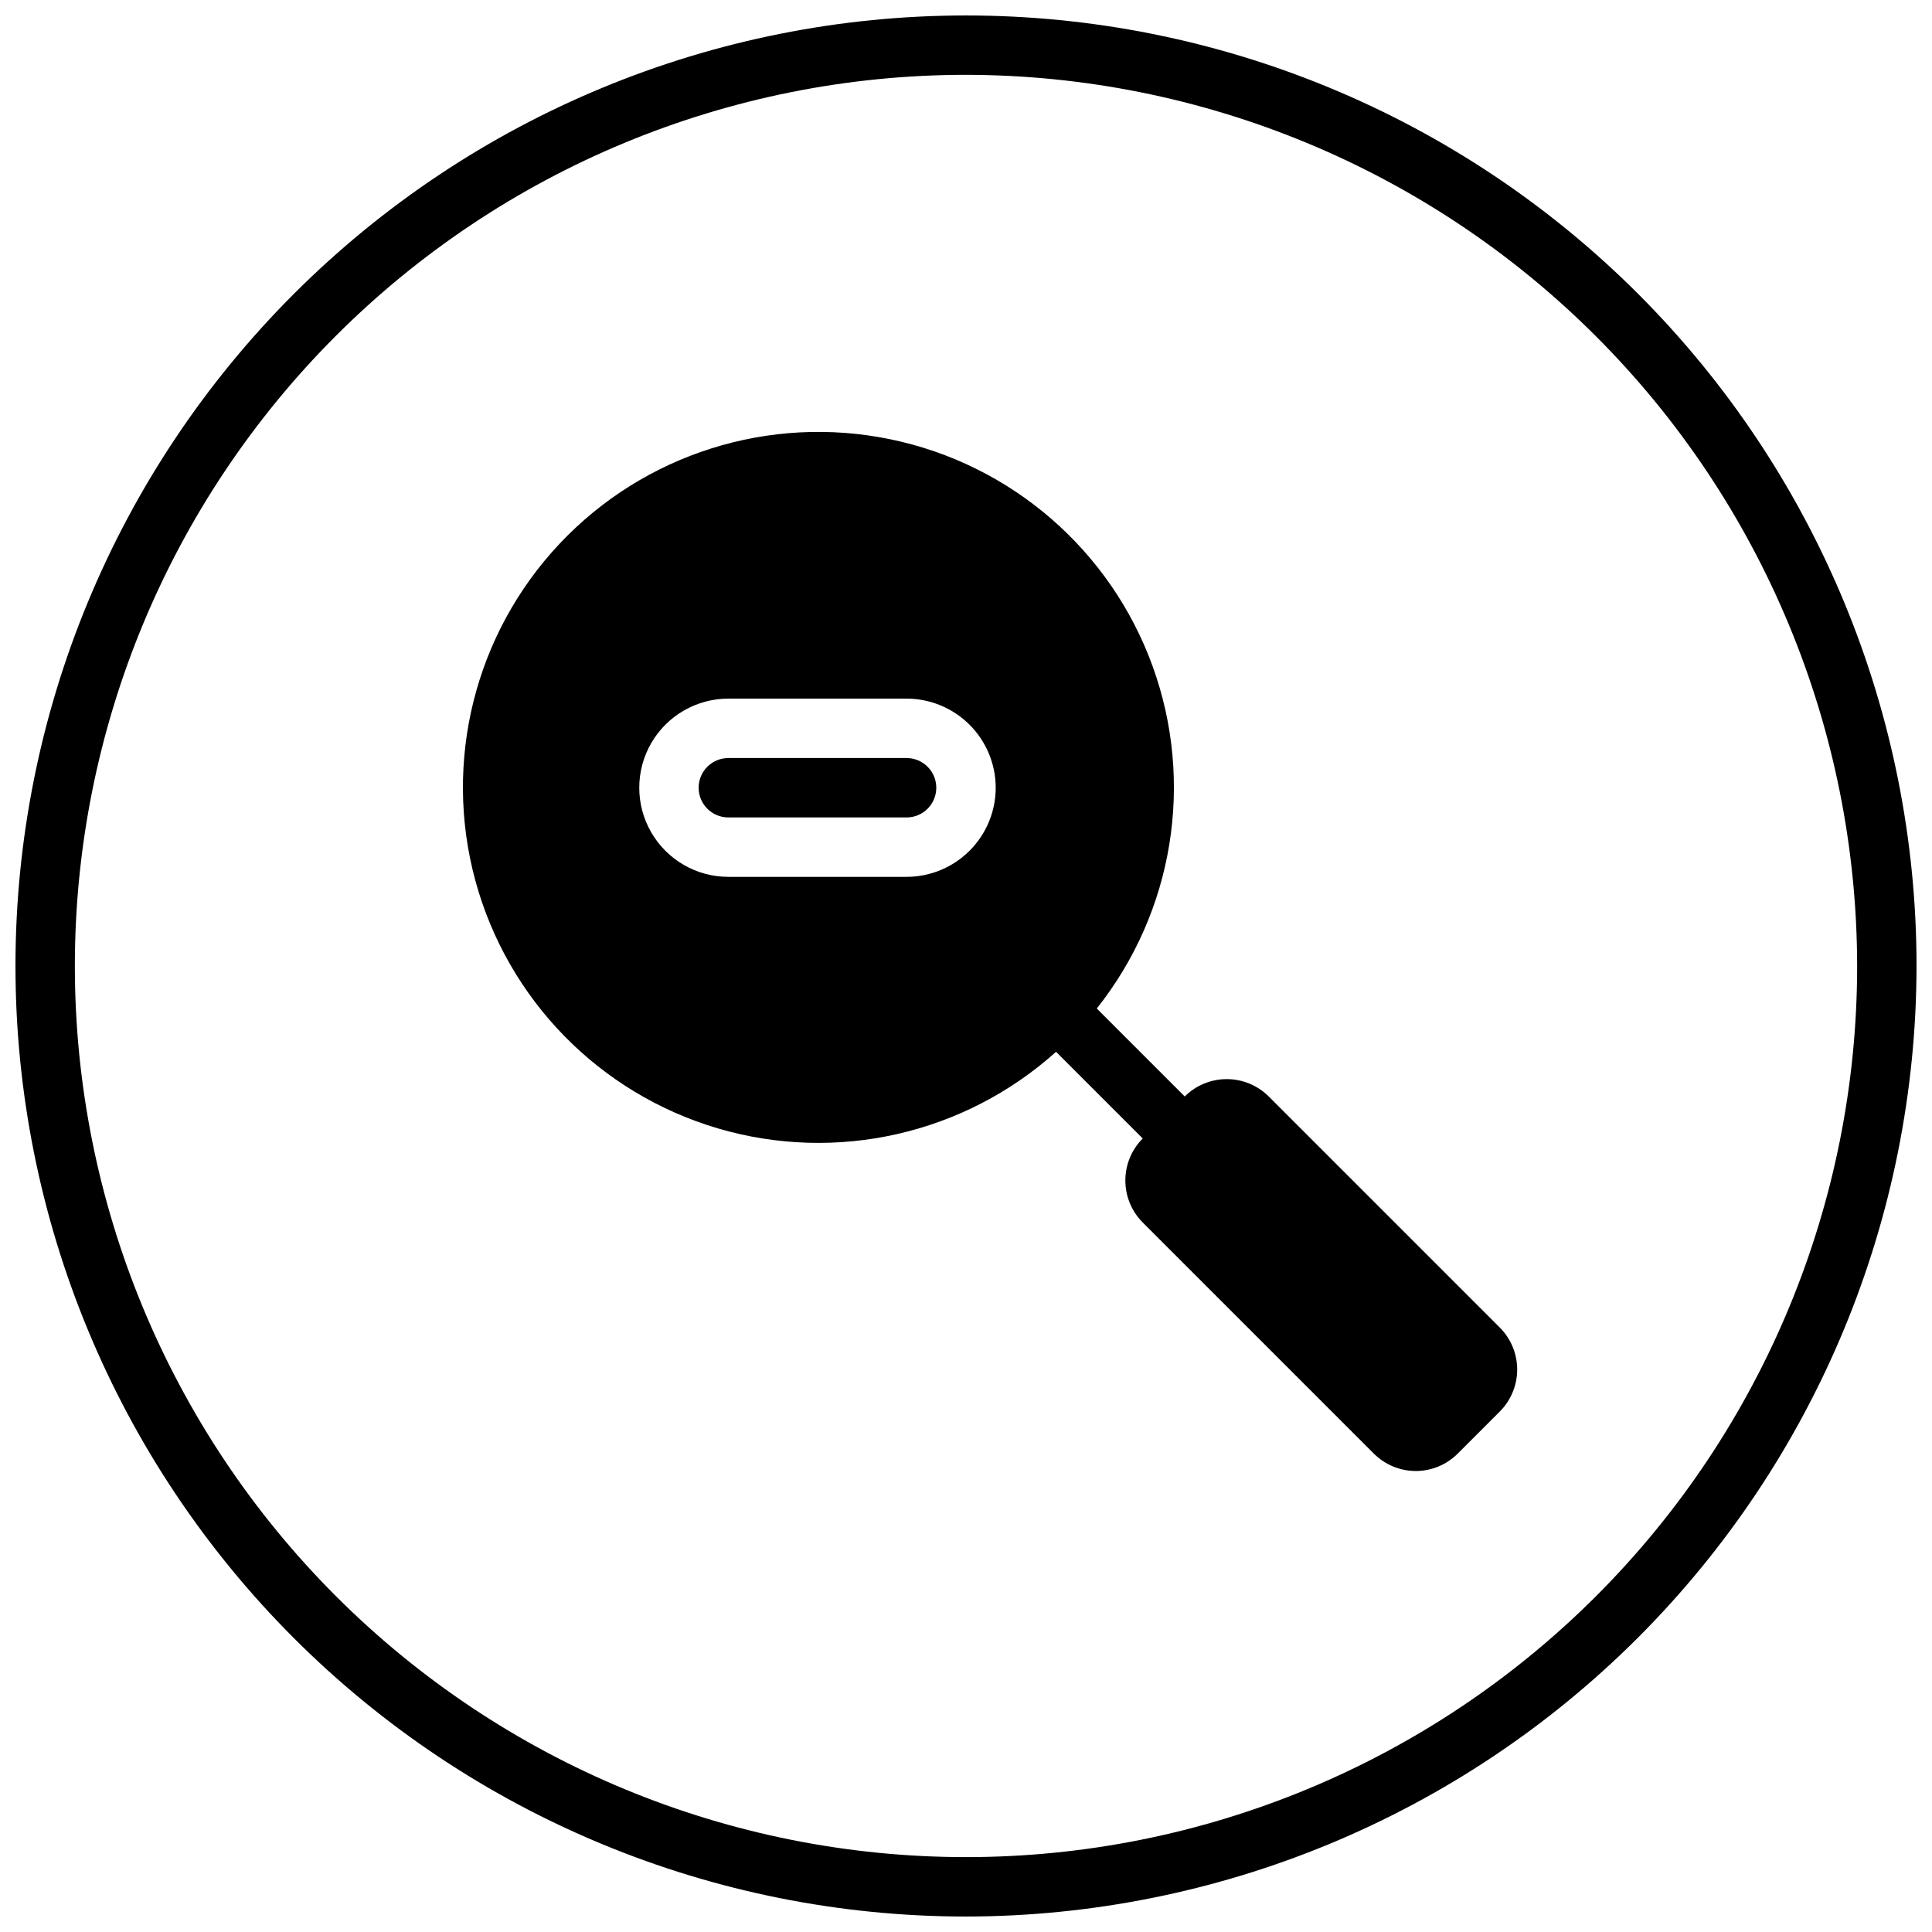 <?xml version="1.0" encoding="UTF-8"?>
<!-- Uploaded to: SVG Repo, www.svgrepo.com, Generator: SVG Repo Mixer Tools -->
<svg width="800px" height="800px" version="1.1" viewBox="144 144 512 512" xmlns="http://www.w3.org/2000/svg">
 <defs>
  <clipPath id="a">
   <path d="m148.09 148.09h503.81v503.81h-503.81z"/>
  </clipPath>
 </defs>
 <g clip-path="url(#a)">
  <path d="m400 651.9c-66.812 0-130.88-26.539-178.12-73.781-47.242-47.242-73.781-111.31-73.781-178.12 0-66.812 26.539-130.88 73.781-178.12s111.31-73.781 178.12-73.781c66.809 0 130.88 26.539 178.12 73.781 47.242 47.242 73.781 111.31 73.781 178.12-0.074 66.785-26.641 130.81-73.863 178.04-47.227 47.223-111.25 73.789-178.04 73.863zm0-488.07c-62.637 0-122.7 24.883-166.99 69.172-44.289 44.289-69.172 104.36-69.172 166.99 0 62.633 24.883 122.7 69.172 166.99 44.289 44.289 104.36 69.172 166.99 69.172 62.633 0 122.7-24.883 166.99-69.172 44.289-44.289 69.172-104.36 69.172-166.99-0.07-62.613-24.977-122.64-69.25-166.91-44.273-44.273-104.3-69.176-166.91-69.25zm-7.875 188.93c0 4.348-3.523 7.871-7.871 7.871h-47.23c-4.348 0-7.875-3.523-7.875-7.871s3.527-7.871 7.875-7.871h47.23c4.348 0.004 7.871 3.527 7.871 7.871zm149.34 165.31-11.133 11.133c-2.949 2.961-6.957 4.629-11.137 4.629-4.18 0-8.184-1.668-11.133-4.629l-61.227-61.23c-2.949-2.953-4.606-6.957-4.606-11.133 0-4.176 1.656-8.18 4.606-11.133l-22.969-22.969c-24.336 21.871-58.277 29.551-89.66 20.285-31.379-9.27-55.703-34.156-64.254-65.738-8.547-31.586-0.098-65.344 22.324-89.172 22.422-23.832 55.605-34.32 87.648-27.707 32.047 6.609 58.367 29.375 69.527 60.137 11.156 30.758 5.559 65.102-14.793 90.723l23.309 23.309v0.004c2.953-2.949 6.957-4.602 11.129-4.602 4.176 0 8.18 1.652 11.133 4.602l61.23 61.23c2.953 2.953 4.609 6.957 4.609 11.129 0 4.176-1.656 8.18-4.606 11.133zm-133.59-165.31c-0.008-6.262-2.496-12.262-6.926-16.691-4.426-4.426-10.43-6.918-16.691-6.926h-47.23c-8.438 0-16.234 4.504-20.453 11.809-4.219 7.309-4.219 16.309 0 23.617 4.219 7.309 12.016 11.809 20.453 11.809h47.23c6.262-0.008 12.266-2.496 16.691-6.926 4.43-4.426 6.918-10.43 6.926-16.691z"/>
 </g>
</svg>